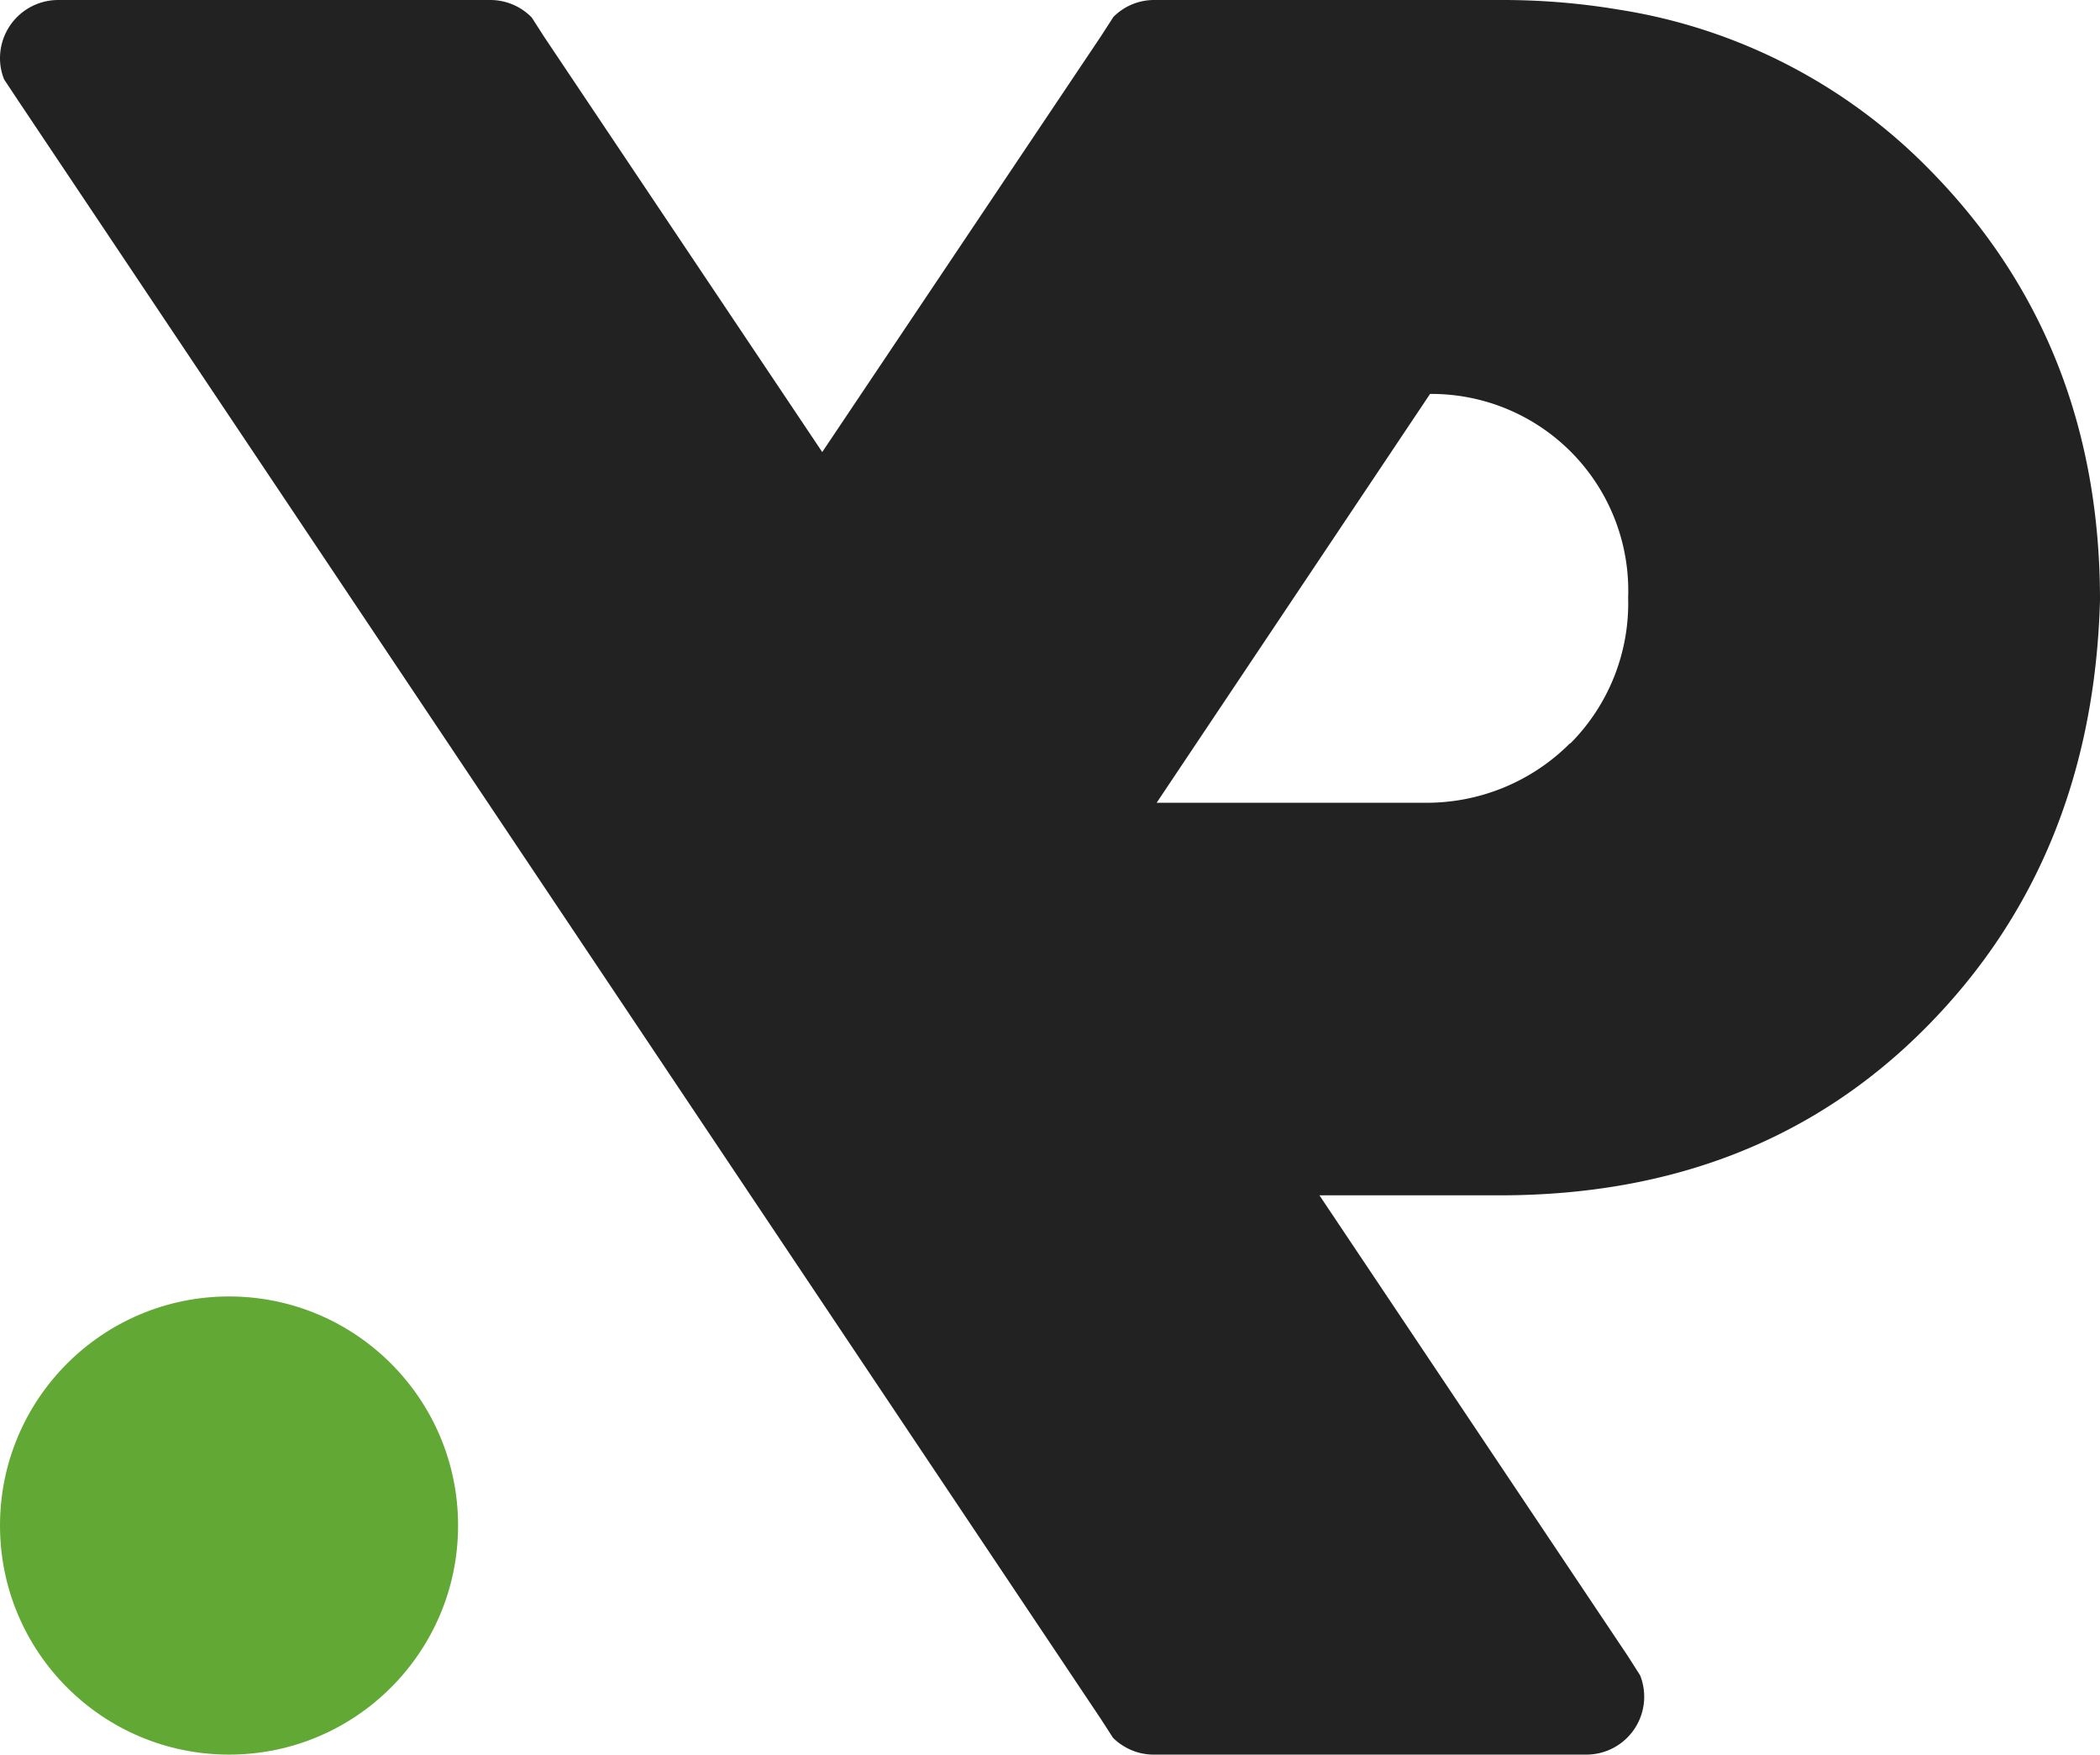 <?xml version="1.0" encoding="UTF-8"?> <svg xmlns="http://www.w3.org/2000/svg" viewBox="0 0 172.37 144"><defs><style>.cls-1{fill:#61a934;}.cls-2{fill:#232222;}</style></defs><g id="Слой_2" data-name="Слой 2"><g id="Слой_5" data-name="Слой 5"><circle class="cls-1" cx="18.8" cy="125.2" r="18.8"></circle><path class="cls-2" d="M132.87.79A57.81,57.81,0,0,0,123.12,0H94.74a4.7,4.7,0,0,0-3.35,1.39l-1,1.55L67.49,37.1,44.65,3l-1-1.56A4.75,4.75,0,0,0,40.23,0H4.77A4.78,4.78,0,0,0,0,4.77,4.62,4.62,0,0,0,.34,6.52l1.1,1.66L90.35,141.06l1,1.55a4.19,4.19,0,0,0,.88.69,4.65,4.65,0,0,0,2.47.7h35.52a4.75,4.75,0,0,0,4.4-6.51l-1-1.57L108.3,98.1h14.82q21.33,0,35-13.81t14.25-35.05q0-21-13.82-35.14A45.51,45.51,0,0,0,132.87.79Zm-4,60.21a16.61,16.61,0,0,1-12.1,4.88H94.94l22.44-33.55a16.15,16.15,0,0,1,16.26,16.72A16.31,16.31,0,0,1,128.91,61Z"></path></g></g></svg> 